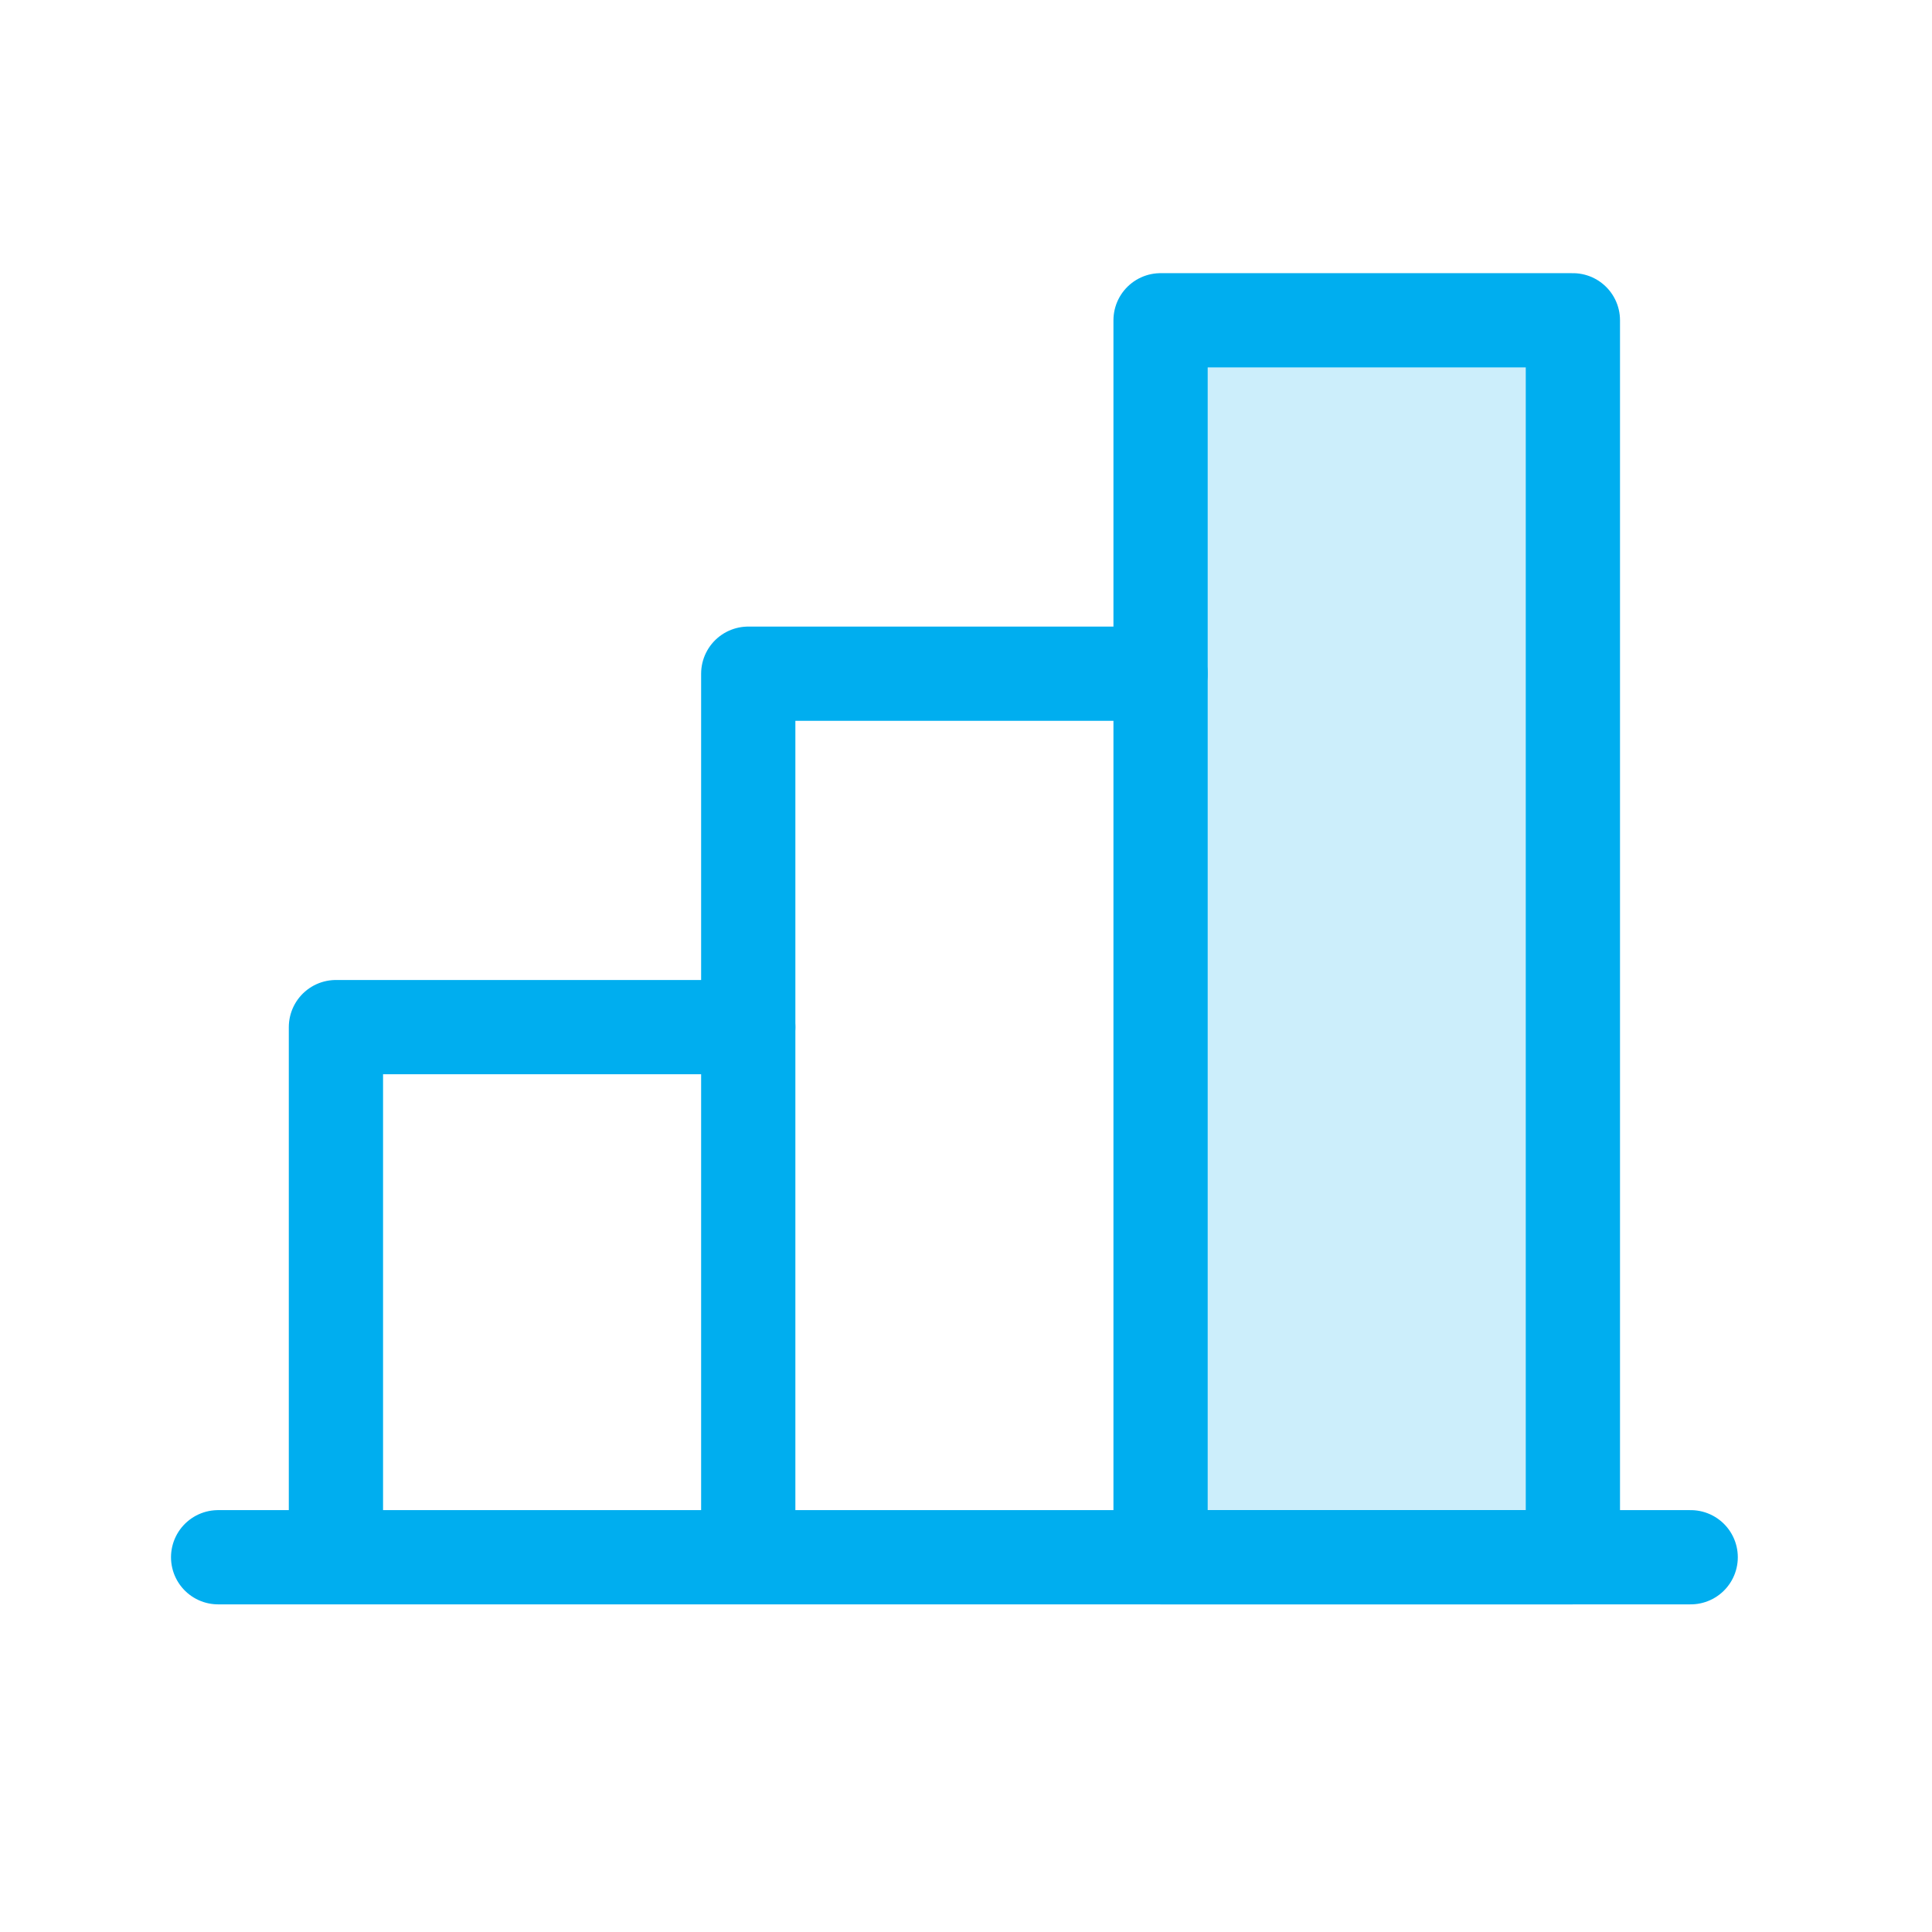 <?xml version="1.0" encoding="UTF-8"?>
<svg xmlns="http://www.w3.org/2000/svg" width="41" height="41" viewBox="0 0 41 41" fill="none">
  <g id="ChartBar">
    <path id="Vector" opacity="0.2" d="M33.379 6.797H24.629V33.047H33.379V6.797Z" fill="#00AEEF"></path>
    <path id="Vector_2" d="M35.879 33.047H4.629" stroke="#00AEEF" stroke-width="2" stroke-linecap="round" stroke-linejoin="round"></path>
    <path id="Vector_3" d="M15.879 33.047V14.297H24.629" stroke="#00AEEF" stroke-width="2" stroke-linecap="round" stroke-linejoin="round"></path>
    <path id="Vector_4" d="M33.379 6.797H24.629V33.047H33.379V6.797Z" stroke="#00AEEF" stroke-width="2" stroke-linecap="round" stroke-linejoin="round"></path>
    <path id="Vector_5" d="M7.129 33.047V21.797H15.879" stroke="#00AEEF" stroke-width="2" stroke-linecap="round" stroke-linejoin="round"></path>
  </g>
</svg>
